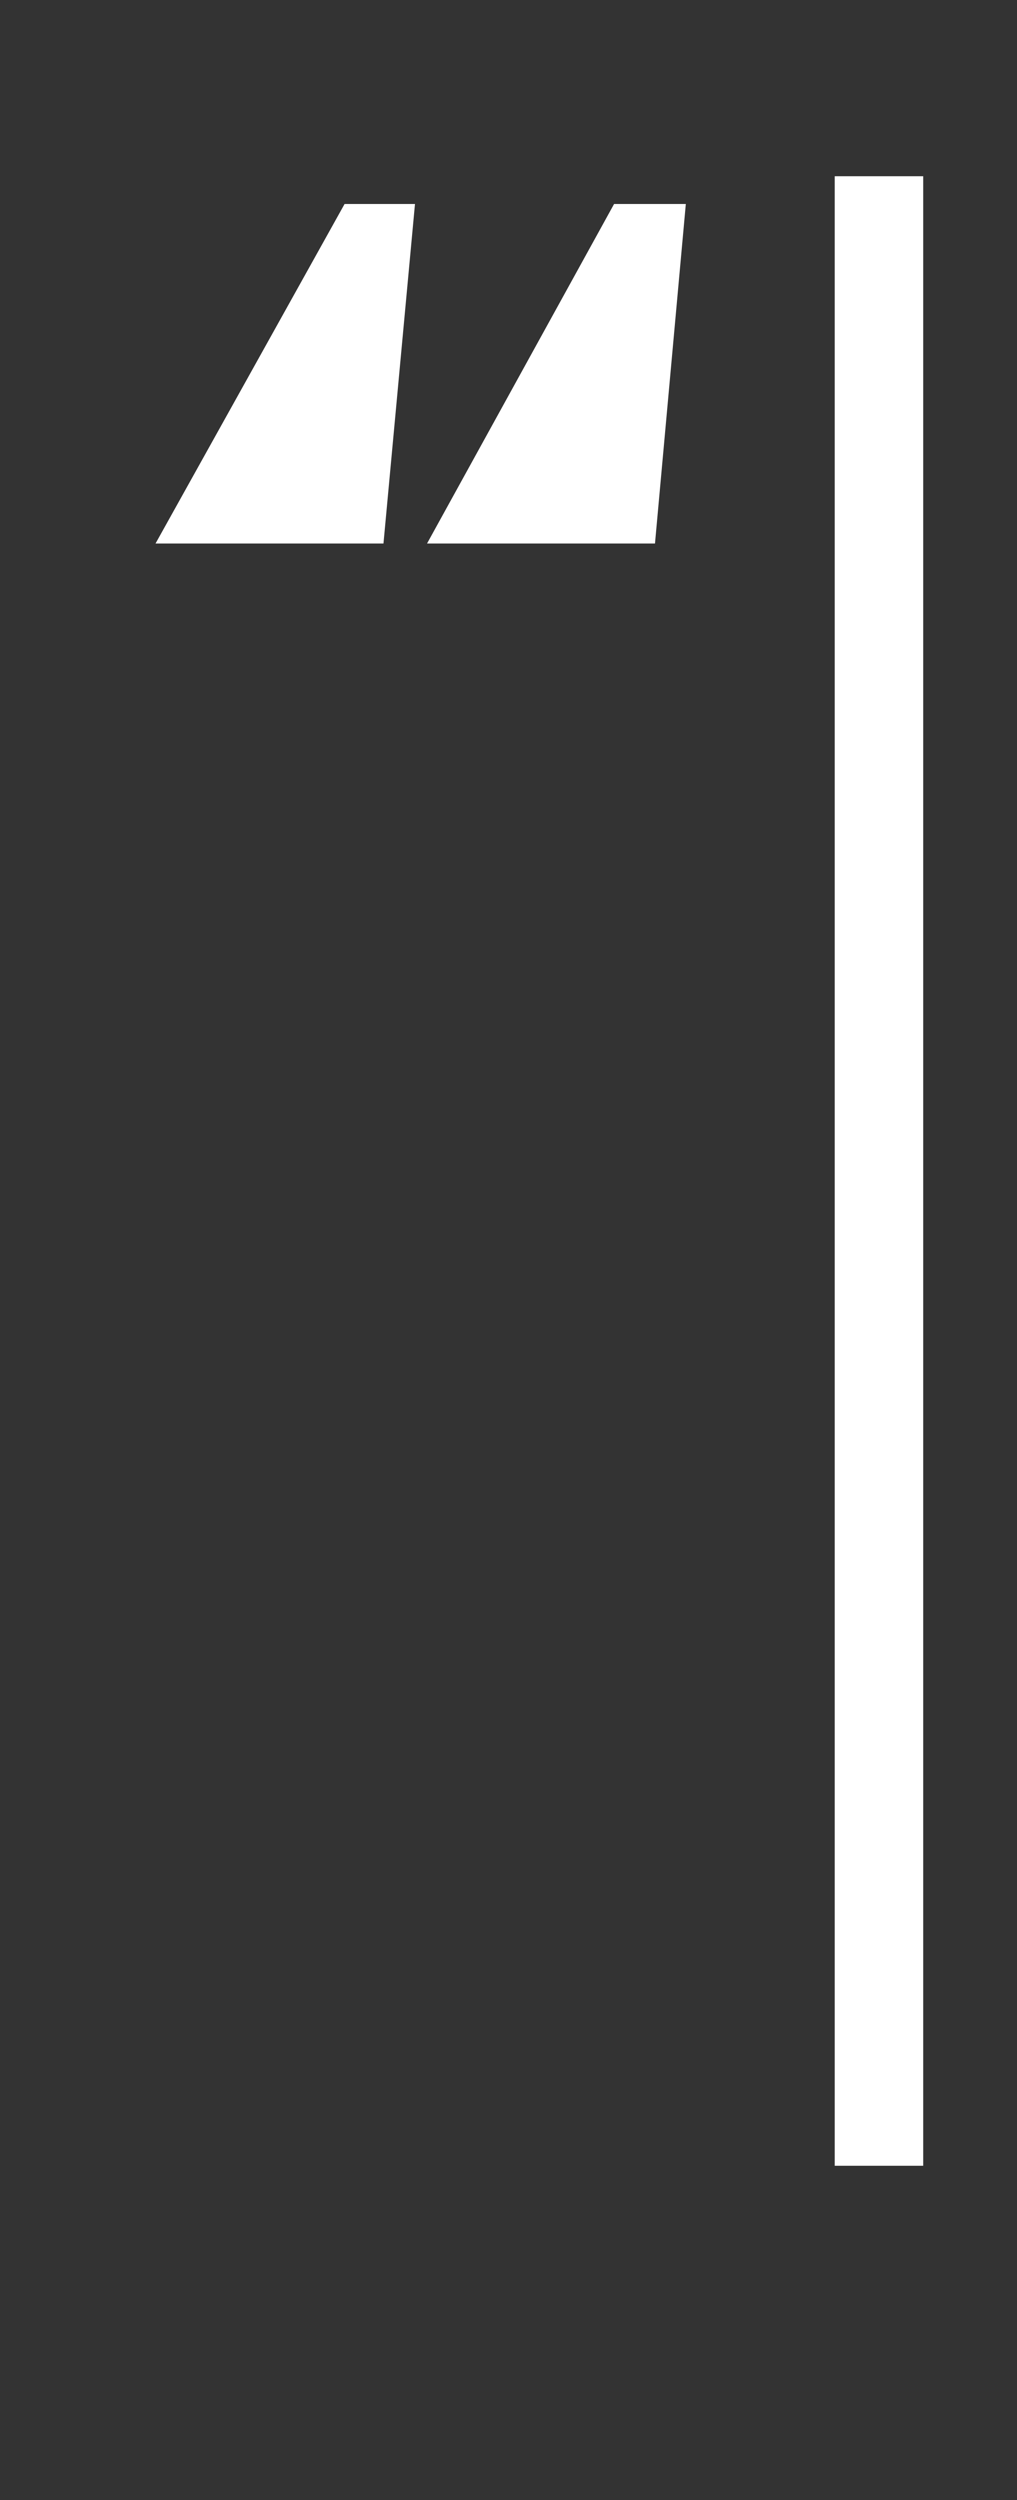 <?xml version="1.0" encoding="utf-8"?>
<!-- Generator: Adobe Illustrator 27.9.0, SVG Export Plug-In . SVG Version: 6.00 Build 0)  -->
<svg version="1.1" id="Layer_1" xmlns="http://www.w3.org/2000/svg" xmlns:xlink="http://www.w3.org/1999/xlink" x="0px" y="0px"
	 viewBox="0 0 151.7 372.6" style="enable-background:new 0 0 151.7 372.6;" xml:space="preserve">
<rect x="0" y="0" width="151.7" height="372.6" fill="#333333" stroke="none"/>
<style type="text/css">
	.st0{fill:#FFFFFF;}
</style>
<g>
	<g>
		<path class="st0" d="M51.4,30.4h10.5L57.2,81h-34L51.4,30.4z M91.6,30.4h10.7L97.7,81h-34L91.6,30.4z"/>
	</g>
</g>
<rect x="-17.1" y="167.9" transform="matrix(6.123234e-17 -1 1 6.123234e-17 -43.392 305.664)" class="st0" width="296.5" height="13.2"/>
</svg>
